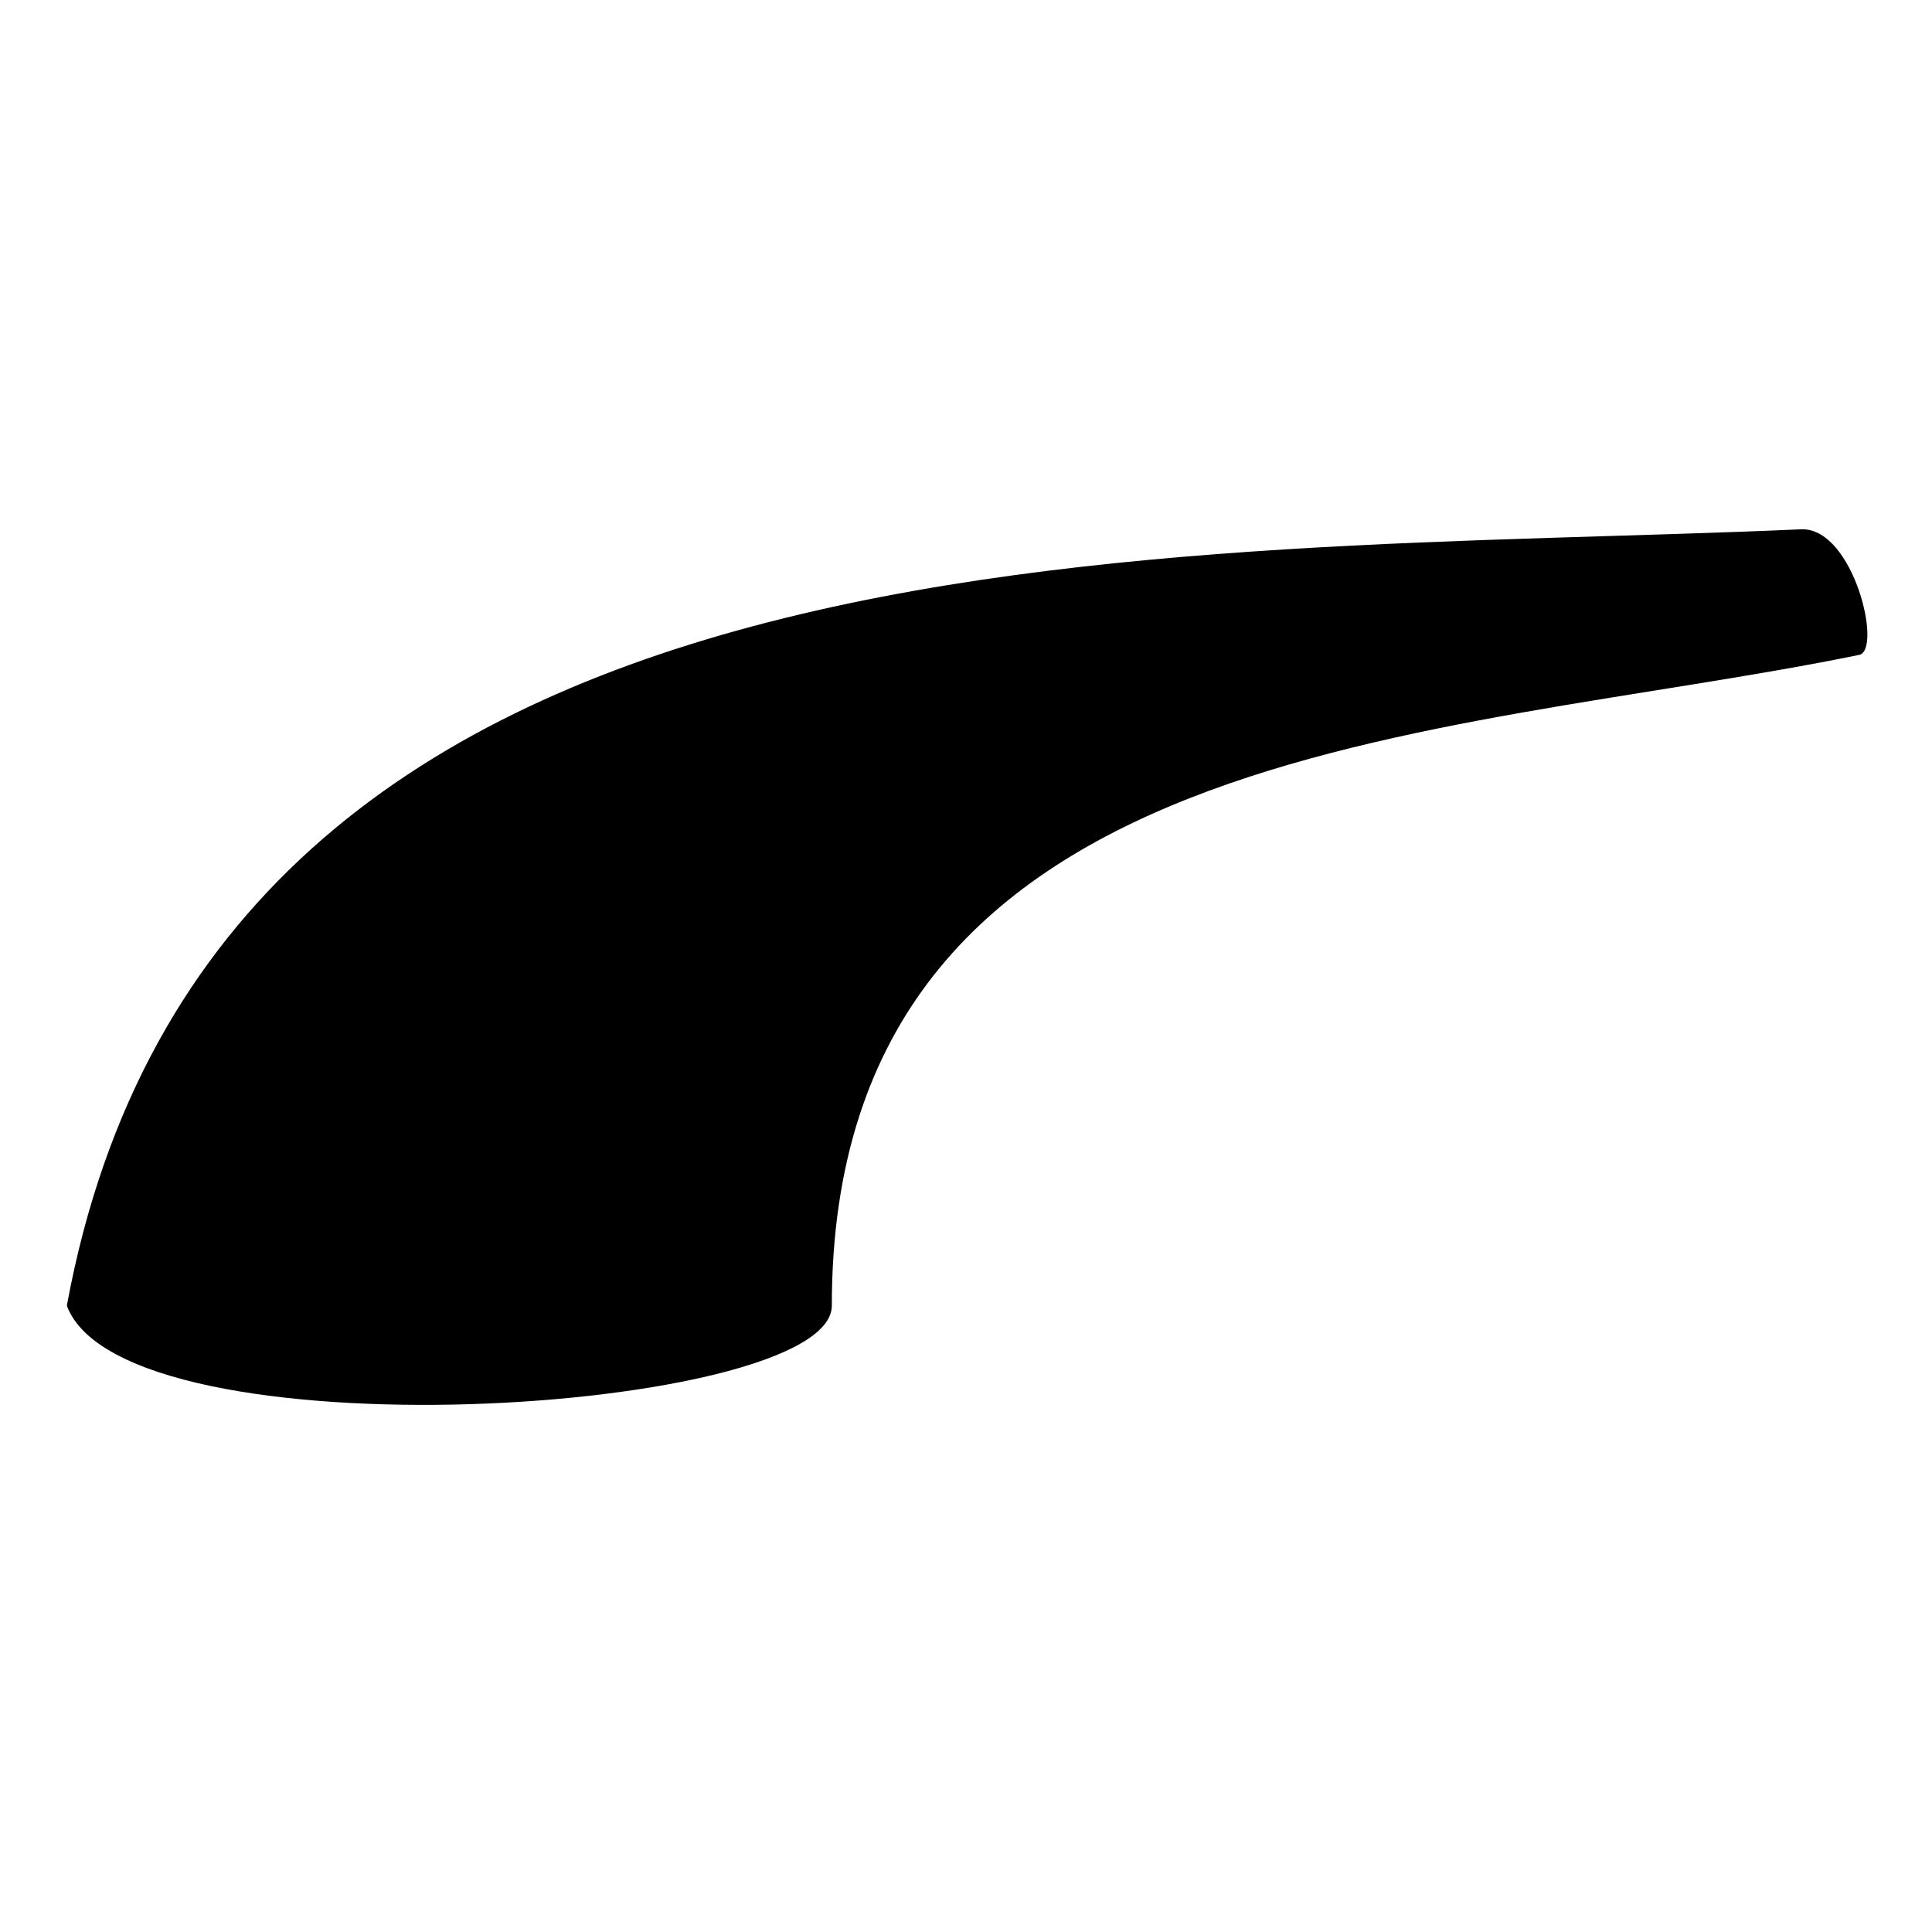 <?xml version="1.0" encoding="UTF-8"?>
<!-- Uploaded to: ICON Repo, www.svgrepo.com, Generator: ICON Repo Mixer Tools -->
<svg fill="#000000" width="800px" height="800px" version="1.1" viewBox="144 144 512 512" xmlns="http://www.w3.org/2000/svg">
 <path d="m636.77 317.54c6.051-1.512-1.512-33.285-15.129-33.285-167.94 7.566-420.6-7.566-459.93 205.76 15.129 40.848 202.73 28.746 202.73 0 0-151.29 161.88-149.78 272.33-172.48z"/>
</svg>